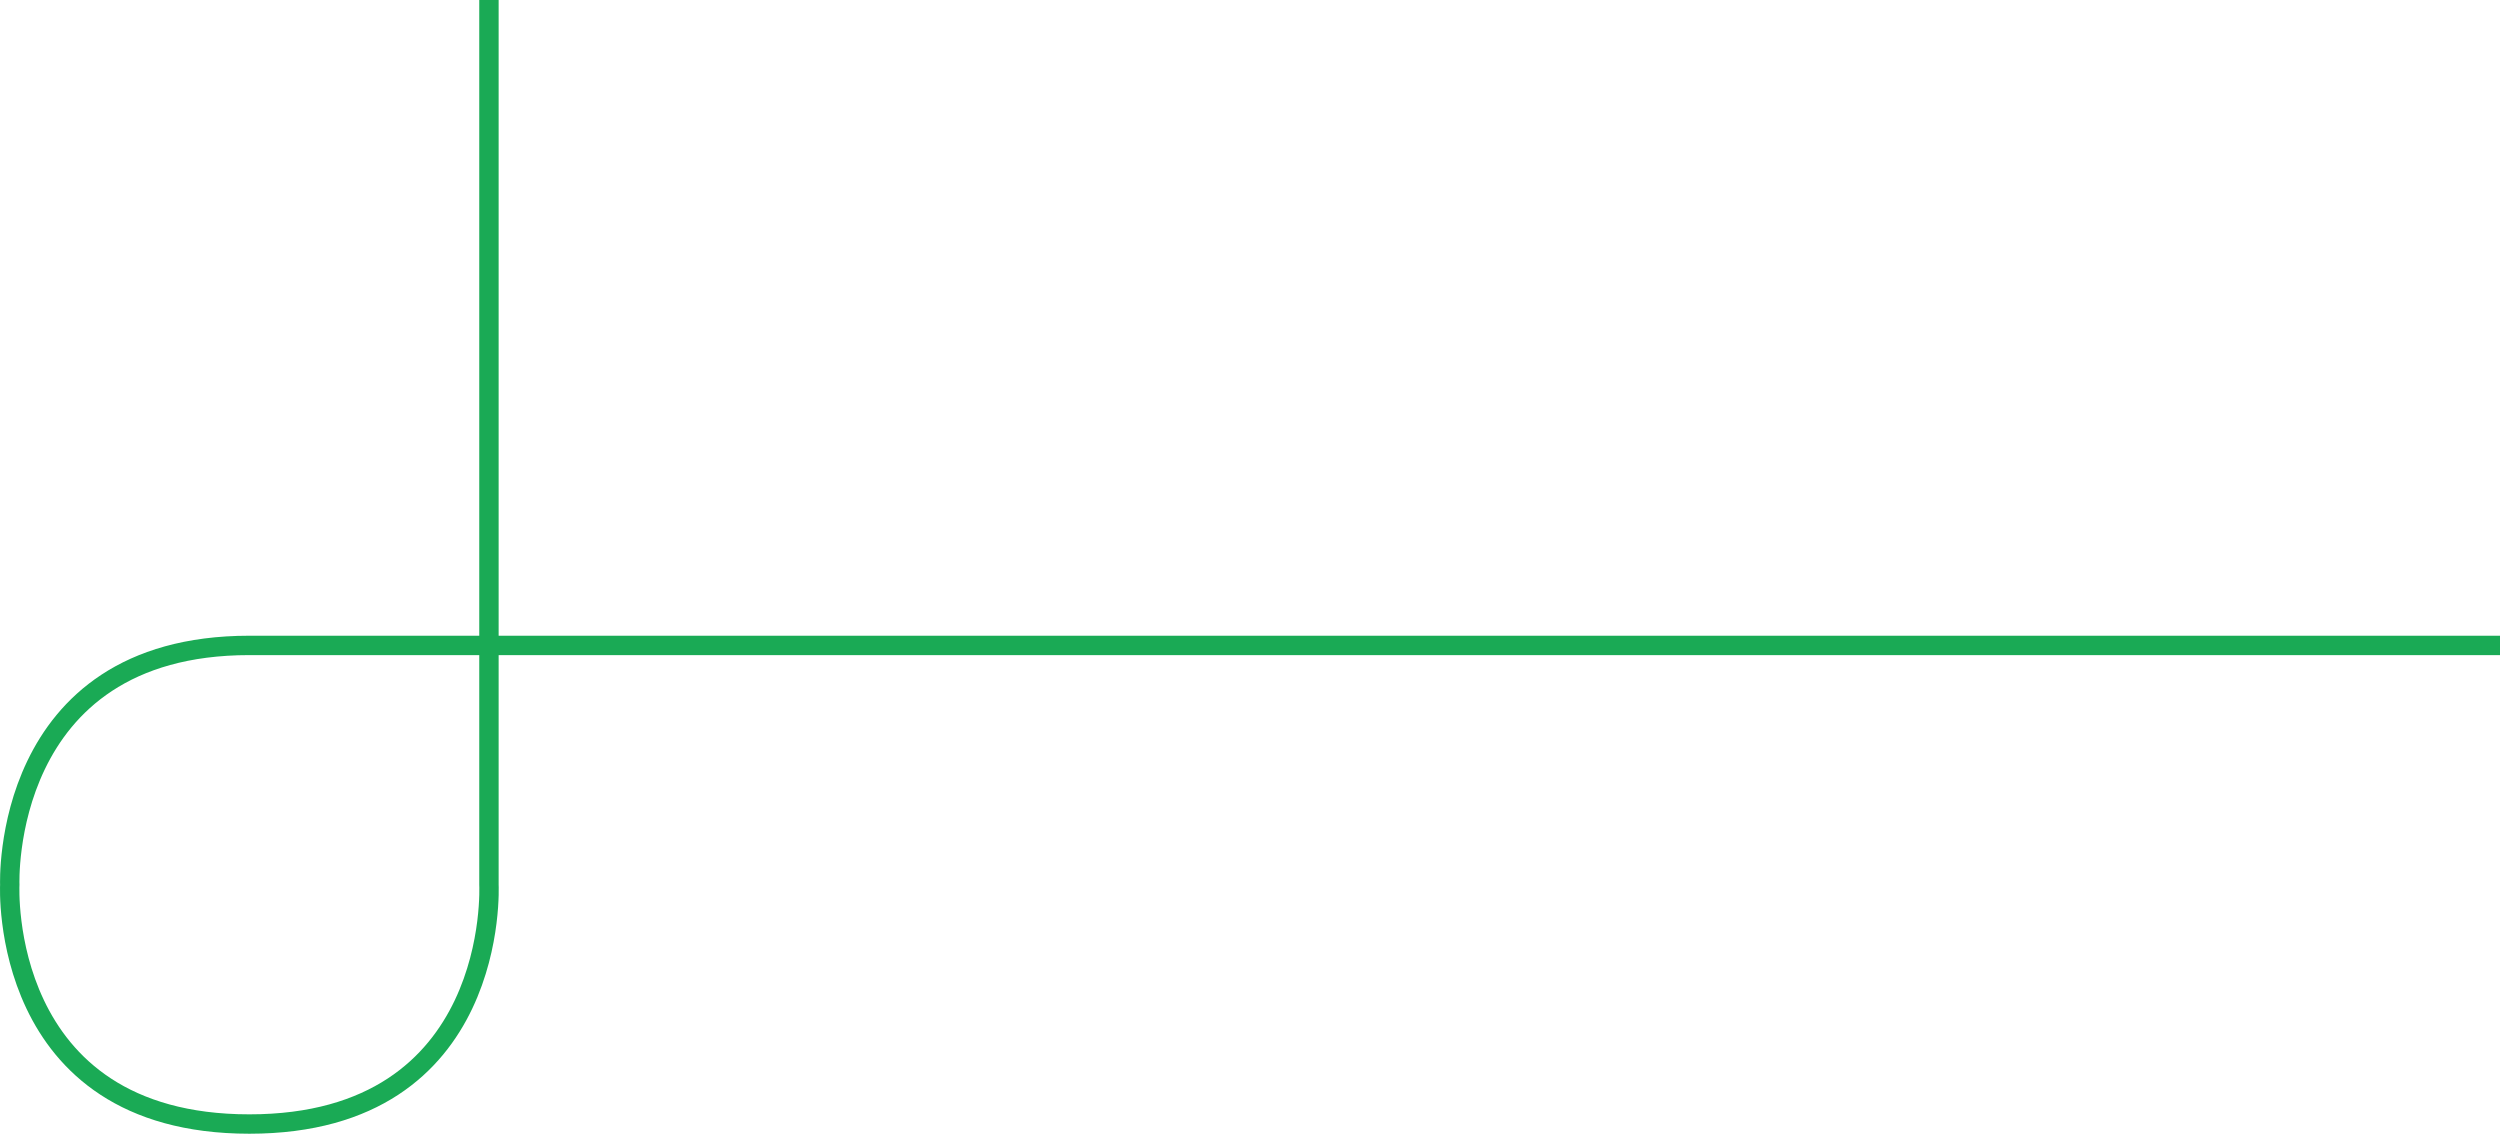 <svg xmlns="http://www.w3.org/2000/svg" width="516" height="234" viewBox="0 0 516 234" fill="none"><path d="M100.919 0V182.606C100.919 182.606 103.417 232 51.469 232C-0.478 232 2.019 182.606 2.019 182.606C2.019 182.606 0.021 133.213 51.469 133.213C105.415 133.213 516 133.213 516 133.213" stroke="#1AAA55" stroke-width="4"></path></svg>